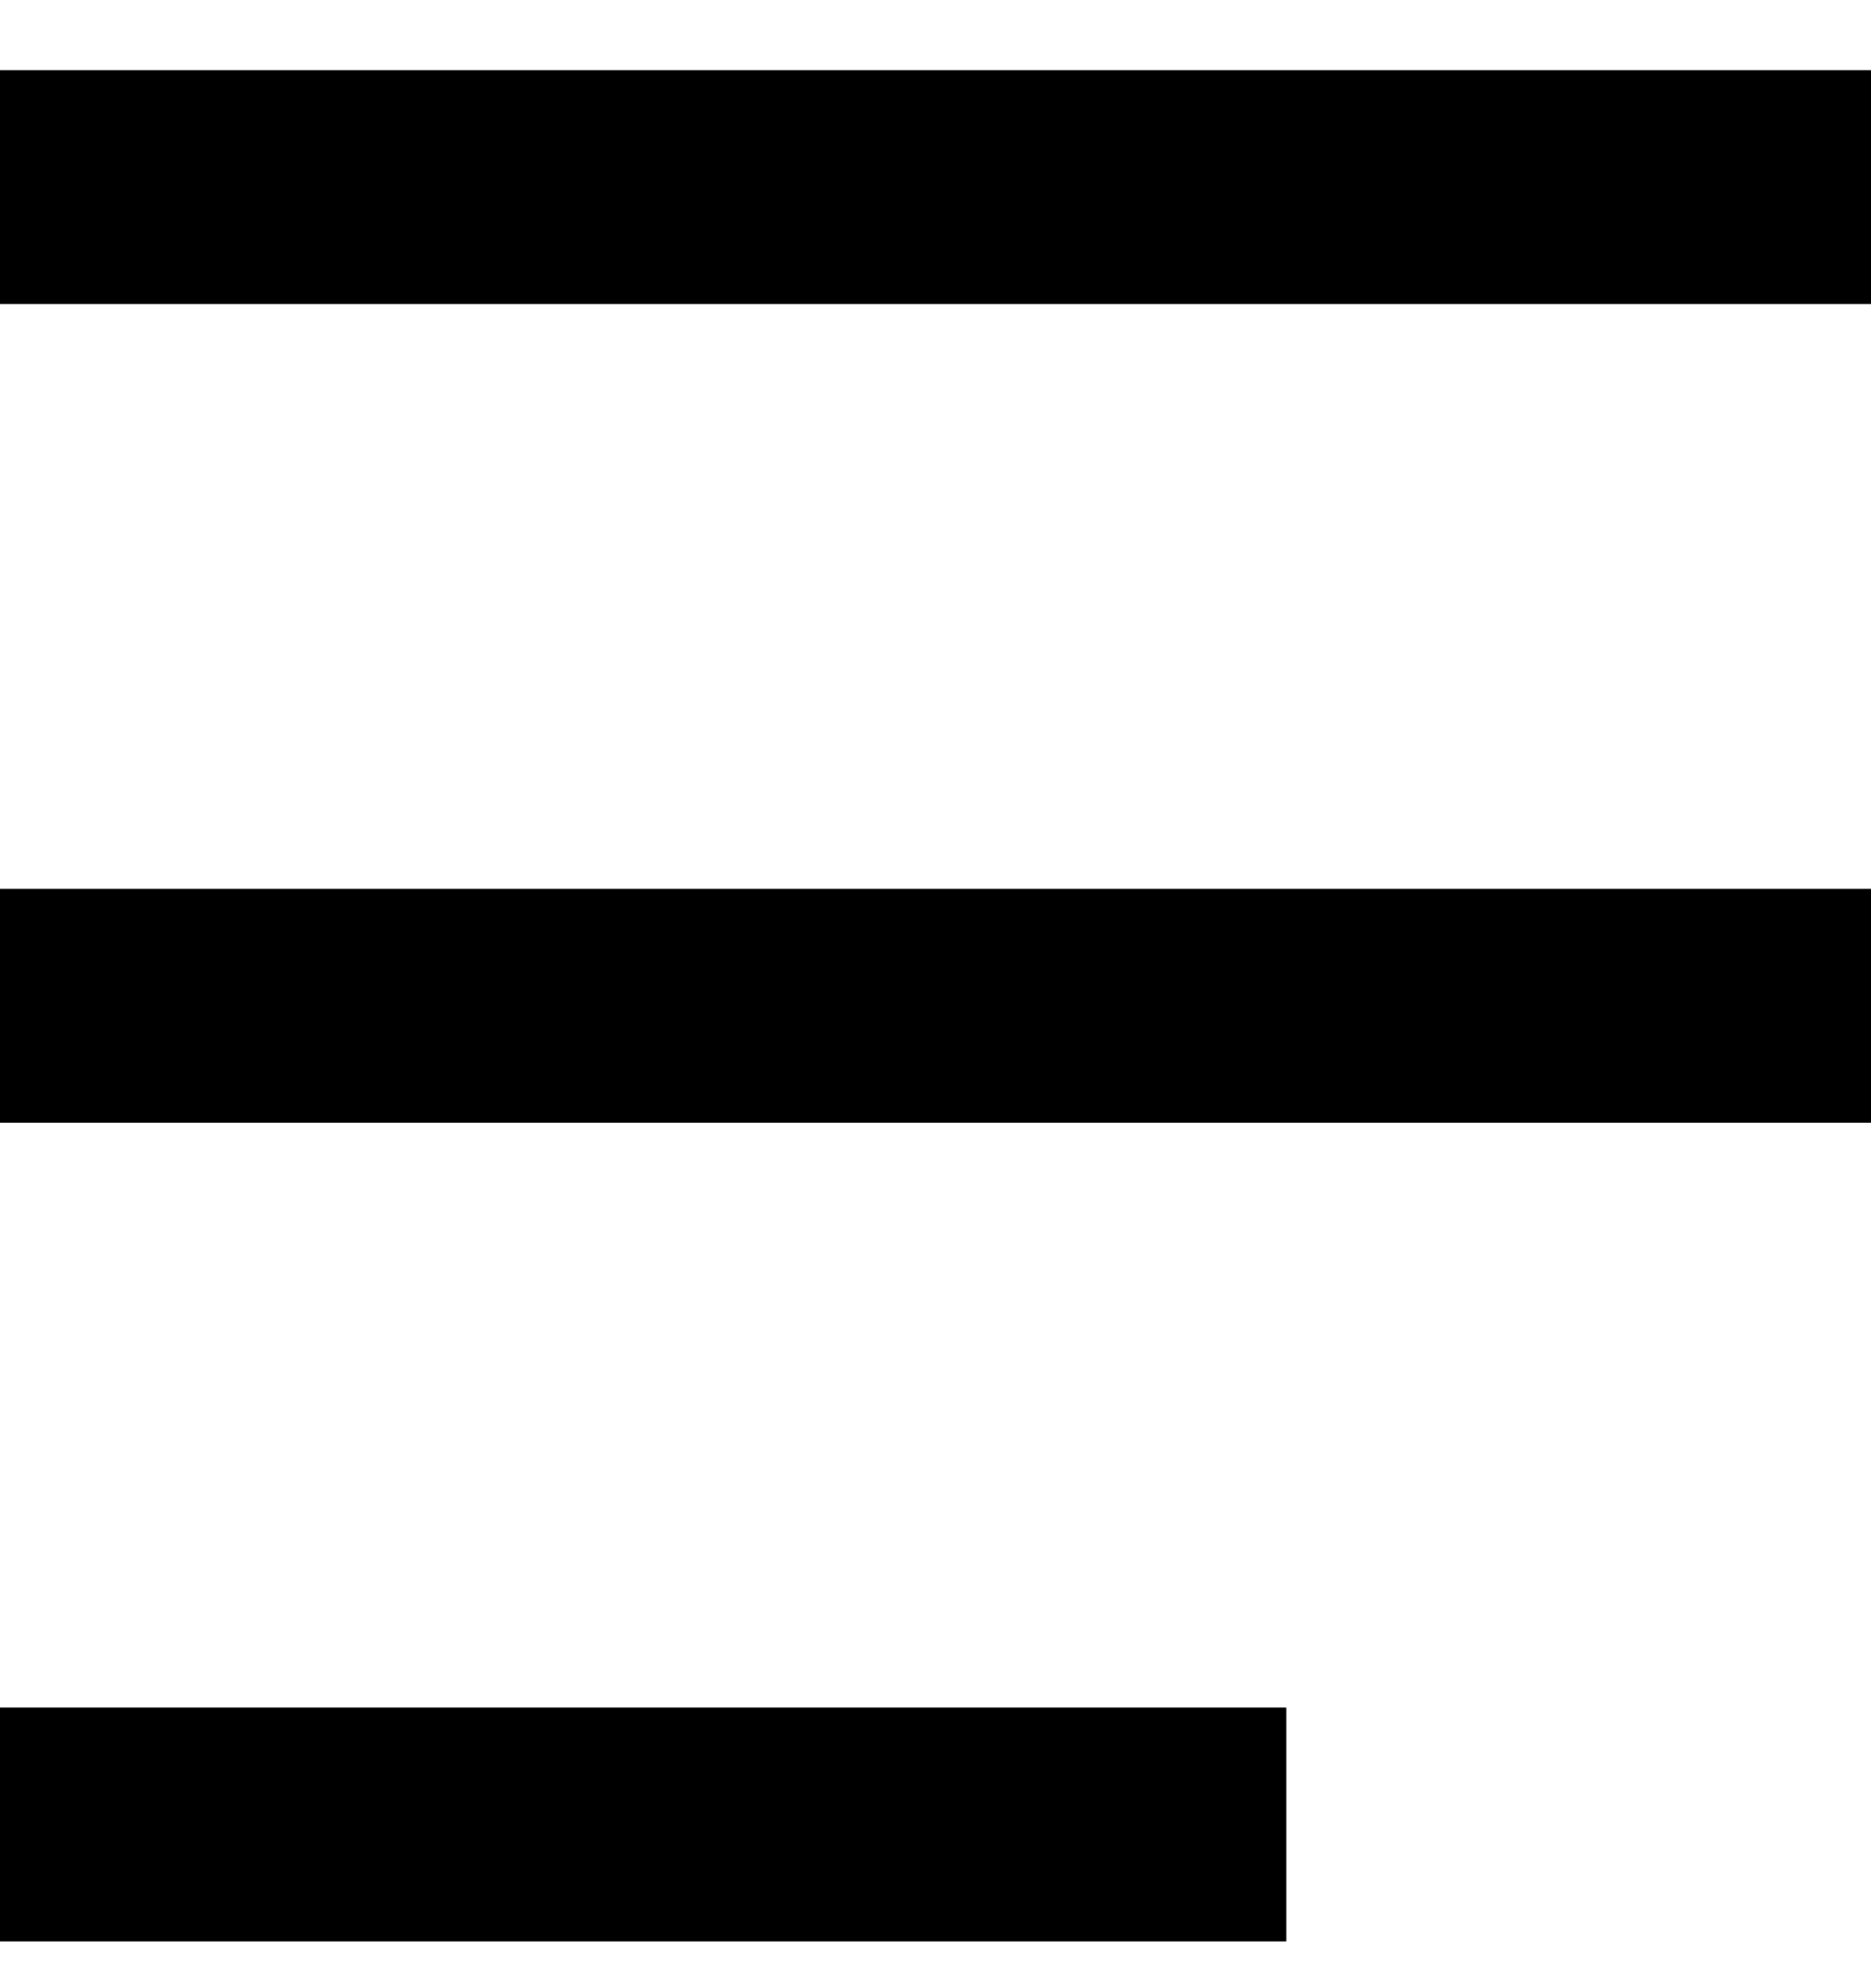 <?xml version="1.0" encoding="utf-8"?>
<svg version="1.1" id="Layer_1" xmlns="http://www.w3.org/2000/svg" xmlns:xlink="http://www.w3.org/1999/xlink" x="0px" y="0px"
	 viewBox="0 0 16 17" style="enable-background:new 0 0 16 17;" xml:space="preserve">
<style type="text/css">
	.st0{fill:#000000;}
</style>
<rect y="0.6" class="st0" width="16" height="2"/>
<rect y="7.6" class="st0" width="16" height="2"/>
<rect y="14.6" class="st0" width="11" height="2"/>
</svg>
